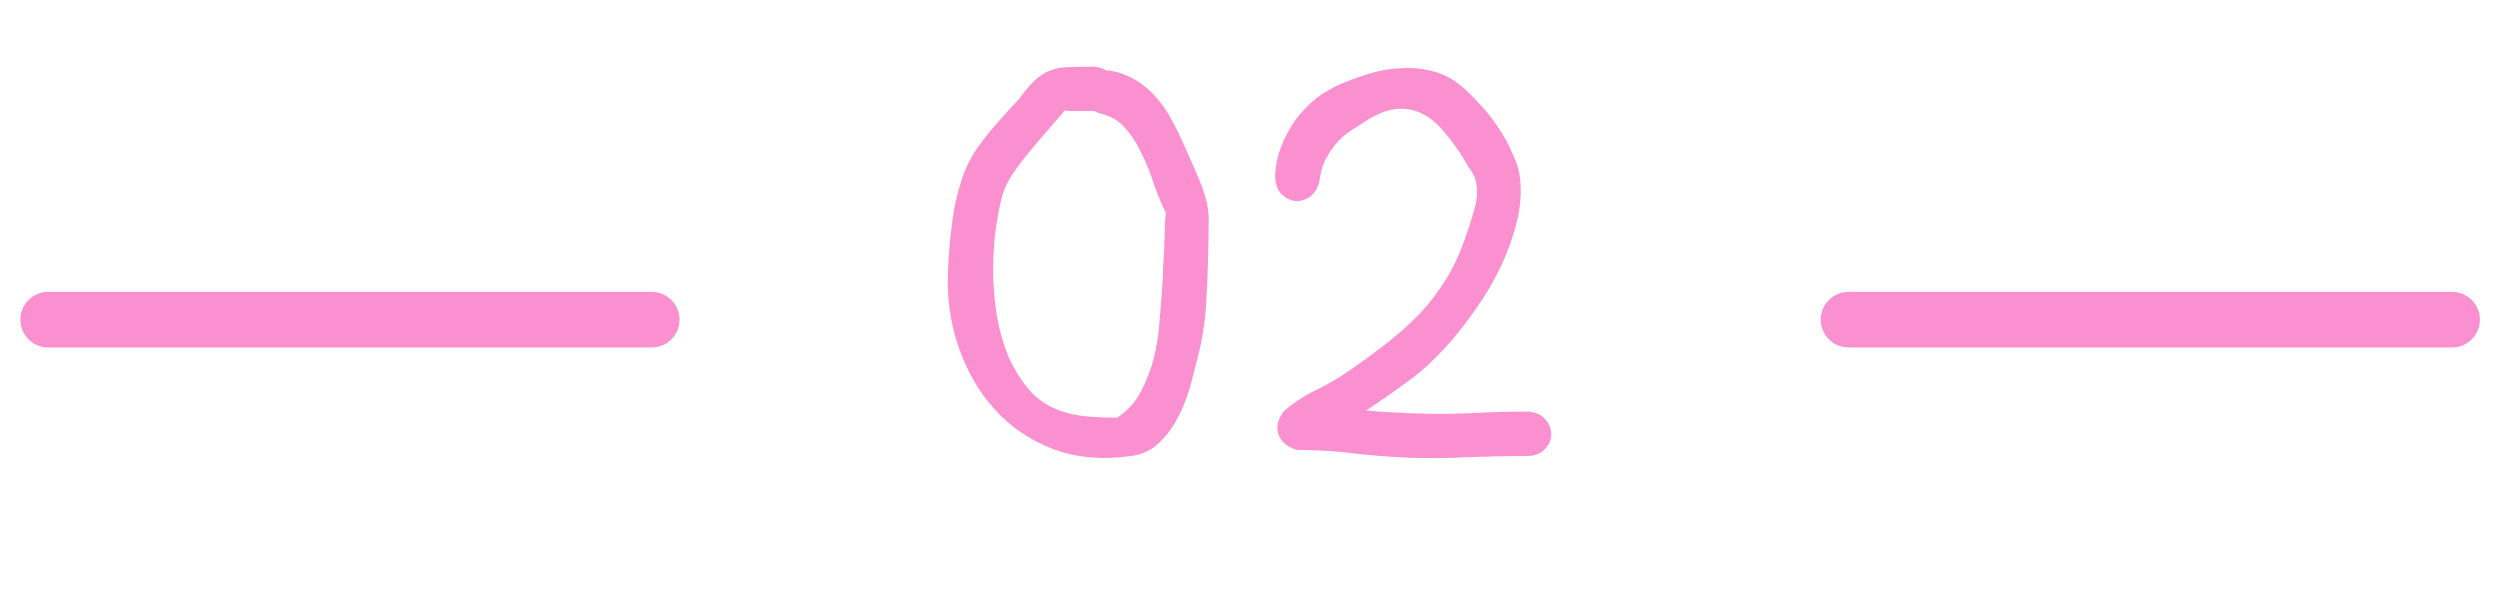 <?xml version="1.0" encoding="UTF-8"?> <svg xmlns="http://www.w3.org/2000/svg" width="90" height="22" viewBox="0 0 90 22" fill="none"> <path d="M39.411 2.397C39.584 2.424 39.724 2.47 39.831 2.537H39.931C40.304 2.604 40.631 2.724 40.911 2.897C41.191 3.07 41.431 3.277 41.631 3.517C41.844 3.757 42.031 4.03 42.191 4.337C42.351 4.63 42.504 4.944 42.651 5.277C42.891 5.81 43.071 6.224 43.191 6.517C43.311 6.81 43.397 7.077 43.451 7.317C43.504 7.557 43.524 7.824 43.511 8.117C43.511 8.397 43.504 8.797 43.491 9.317C43.477 9.904 43.451 10.49 43.411 11.077C43.371 11.664 43.277 12.244 43.131 12.817C43.051 13.137 42.957 13.497 42.851 13.897C42.744 14.284 42.597 14.657 42.411 15.017C42.237 15.364 42.011 15.67 41.731 15.937C41.464 16.204 41.124 16.364 40.711 16.417C39.671 16.564 38.731 16.477 37.891 16.157C37.064 15.837 36.364 15.357 35.791 14.717C35.217 14.077 34.784 13.317 34.491 12.437C34.197 11.557 34.077 10.637 34.131 9.677C34.144 9.317 34.171 8.944 34.211 8.557C34.251 8.17 34.304 7.79 34.371 7.417C34.451 7.03 34.551 6.664 34.671 6.317C34.804 5.957 34.977 5.624 35.191 5.317C35.417 4.997 35.657 4.697 35.911 4.417C36.164 4.124 36.424 3.837 36.691 3.557C36.904 3.264 37.097 3.037 37.271 2.877C37.444 2.717 37.624 2.604 37.811 2.537C38.011 2.457 38.231 2.417 38.471 2.417C38.724 2.404 39.037 2.397 39.411 2.397ZM39.651 4.097C39.584 4.084 39.497 4.05 39.391 3.997C39.351 3.997 39.277 3.997 39.171 3.997C39.064 3.997 38.951 3.997 38.831 3.997C38.711 3.997 38.597 3.997 38.491 3.997C38.397 3.984 38.344 3.977 38.331 3.977C38.157 4.177 37.957 4.41 37.731 4.677C37.504 4.93 37.277 5.197 37.051 5.477C36.824 5.744 36.617 6.017 36.431 6.297C36.257 6.577 36.137 6.837 36.071 7.077C35.977 7.45 35.897 7.877 35.831 8.357C35.777 8.837 35.751 9.337 35.751 9.857C35.764 10.364 35.811 10.877 35.891 11.397C35.984 11.917 36.124 12.404 36.311 12.857C36.511 13.297 36.757 13.69 37.051 14.037C37.357 14.384 37.737 14.637 38.191 14.797C38.497 14.904 38.831 14.97 39.191 14.997C39.551 15.024 39.891 15.037 40.211 15.037C40.584 14.797 40.871 14.484 41.071 14.097C41.284 13.697 41.444 13.277 41.551 12.837C41.657 12.384 41.724 11.93 41.751 11.477C41.791 11.01 41.824 10.577 41.851 10.177C41.864 10.057 41.871 9.884 41.871 9.657C41.884 9.417 41.897 9.17 41.911 8.917C41.924 8.664 41.931 8.424 41.931 8.197C41.944 7.957 41.957 7.777 41.971 7.657C41.824 7.364 41.684 7.03 41.551 6.657C41.431 6.27 41.284 5.904 41.111 5.557C40.951 5.197 40.751 4.884 40.511 4.617C40.284 4.35 39.997 4.177 39.651 4.097ZM47.505 6.477C47.452 6.744 47.339 6.944 47.165 7.077C46.992 7.197 46.812 7.25 46.625 7.237C46.439 7.21 46.272 7.124 46.125 6.977C45.979 6.817 45.905 6.597 45.905 6.317C45.919 5.957 45.992 5.61 46.125 5.277C46.259 4.93 46.425 4.617 46.625 4.337C46.839 4.044 47.085 3.784 47.365 3.557C47.659 3.33 47.965 3.15 48.285 3.017C48.632 2.87 48.985 2.744 49.345 2.637C49.705 2.53 50.065 2.47 50.425 2.457C50.785 2.43 51.132 2.457 51.465 2.537C51.799 2.604 52.119 2.744 52.425 2.957C52.665 3.13 52.912 3.357 53.165 3.637C53.432 3.904 53.672 4.197 53.885 4.517C54.112 4.837 54.299 5.17 54.445 5.517C54.605 5.85 54.699 6.164 54.725 6.457C54.779 6.977 54.732 7.51 54.585 8.057C54.452 8.59 54.259 9.117 54.005 9.637C53.765 10.144 53.479 10.63 53.145 11.097C52.825 11.564 52.505 11.977 52.185 12.337C51.705 12.884 51.212 13.344 50.705 13.717C50.212 14.077 49.705 14.43 49.185 14.777C49.452 14.804 49.712 14.824 49.965 14.837C50.232 14.85 50.499 14.864 50.765 14.877C51.485 14.904 52.192 14.904 52.885 14.877C53.592 14.837 54.305 14.817 55.025 14.817C55.305 14.844 55.512 14.944 55.645 15.117C55.779 15.277 55.845 15.45 55.845 15.637C55.845 15.824 55.772 15.997 55.625 16.157C55.492 16.317 55.285 16.404 55.005 16.417C54.285 16.417 53.572 16.43 52.865 16.457C52.159 16.497 51.445 16.504 50.725 16.477C50.045 16.45 49.372 16.397 48.705 16.317C48.039 16.237 47.365 16.197 46.685 16.197C46.339 16.09 46.119 15.904 46.025 15.637C45.932 15.37 45.999 15.09 46.225 14.797C46.585 14.49 46.972 14.237 47.385 14.037C47.799 13.837 48.199 13.604 48.585 13.337C49.065 13.004 49.519 12.67 49.945 12.337C50.372 12.004 50.765 11.65 51.125 11.277C51.485 10.89 51.799 10.477 52.065 10.037C52.345 9.584 52.579 9.077 52.765 8.517C52.872 8.224 52.972 7.91 53.065 7.577C53.172 7.23 53.199 6.904 53.145 6.597C53.119 6.437 53.059 6.29 52.965 6.157C52.872 6.024 52.785 5.884 52.705 5.737C52.505 5.404 52.285 5.097 52.045 4.817C51.819 4.524 51.565 4.297 51.285 4.137C51.005 3.977 50.699 3.904 50.365 3.917C50.032 3.93 49.665 4.057 49.265 4.297C49.119 4.39 48.952 4.497 48.765 4.617C48.579 4.724 48.399 4.864 48.225 5.037C48.052 5.21 47.899 5.417 47.765 5.657C47.632 5.884 47.545 6.157 47.505 6.477Z" fill="#FA90CF"></path> <path d="M1.734 11.508H23.463" stroke="#FA90CF" stroke-width="2" stroke-linecap="round"></path> <path d="M66.547 11.508H88.276" stroke="#FA90CF" stroke-width="2" stroke-linecap="round"></path> </svg> 